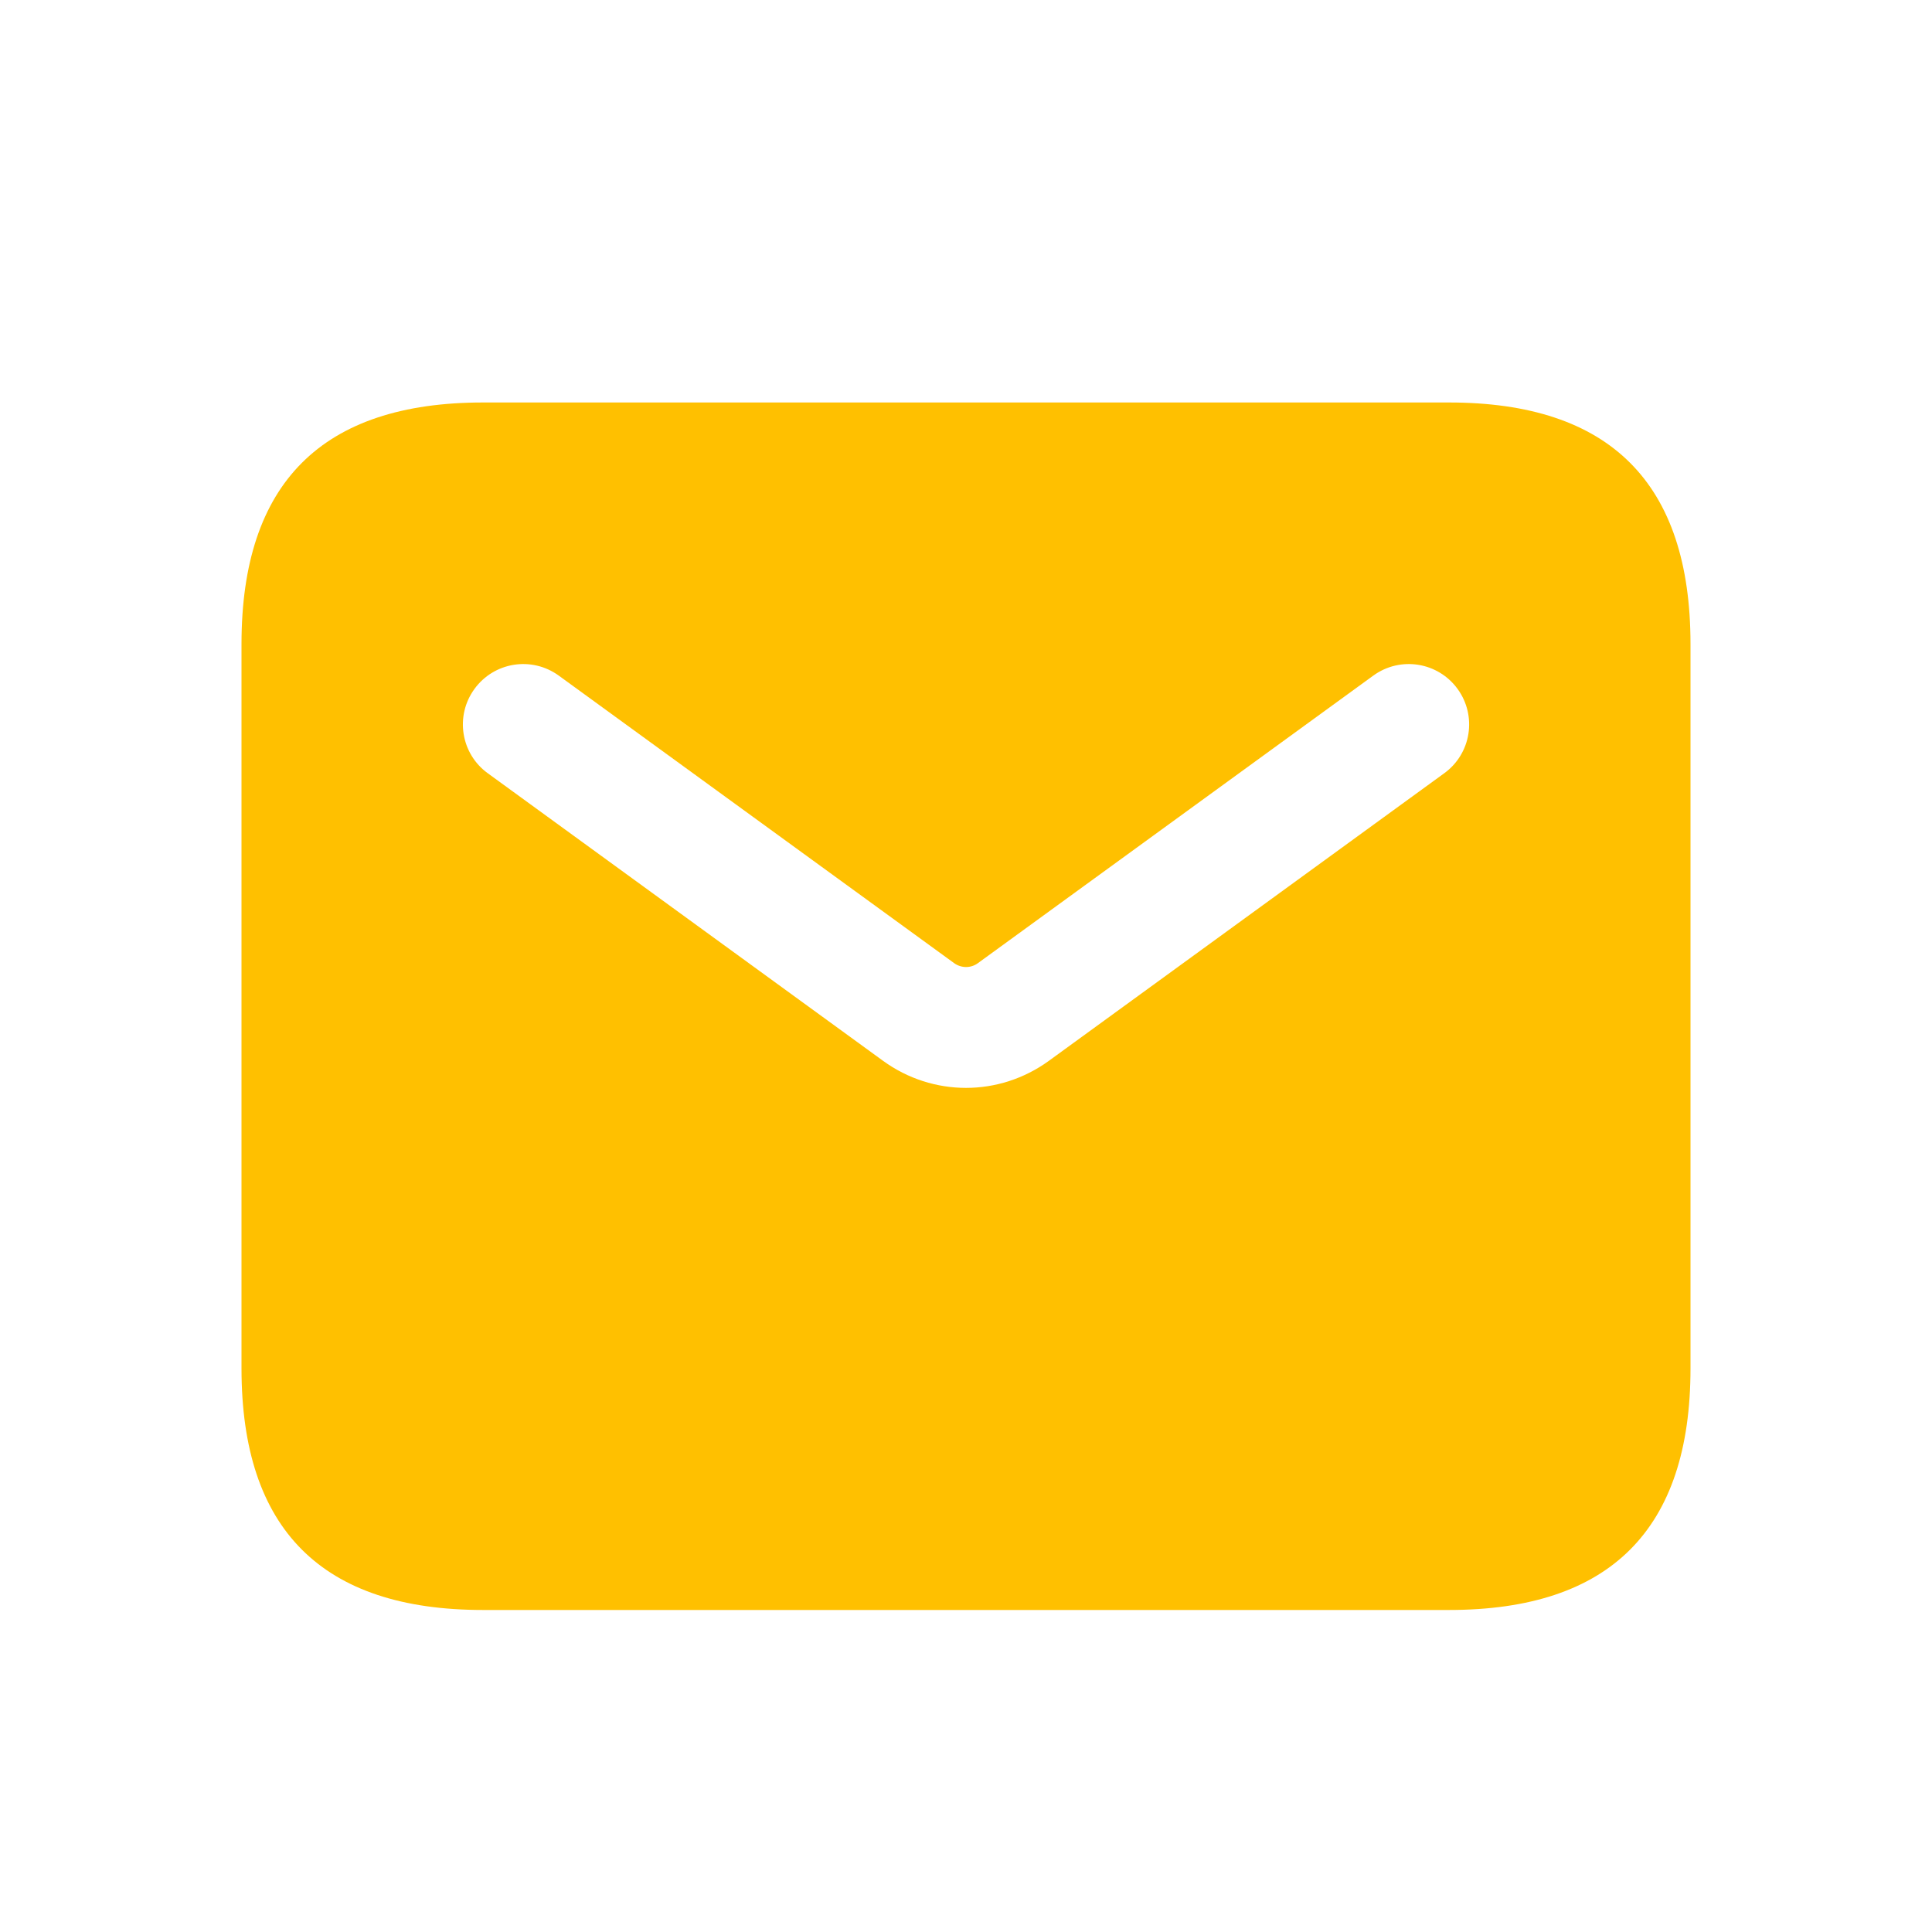 <svg width="34" height="34" viewBox="0 0 34 34" fill="none" xmlns="http://www.w3.org/2000/svg">
<path d="M25.5 7.083H8.5C5.667 7.083 4.25 8.5 4.25 11.333V24.083C4.25 26.917 5.667 28.333 8.5 28.333H25.5C28.333 28.333 29.75 26.917 29.75 24.083V11.333C29.75 8.5 28.333 7.083 25.5 7.083ZM25.416 13.608L18.458 18.669C18.021 18.986 17.51 19.145 17 19.145C16.49 19.145 15.977 18.986 15.542 18.67L8.584 13.608C8.109 13.264 8.004 12.598 8.35 12.124C8.694 11.651 9.356 11.543 9.834 11.89L16.793 16.951C16.918 17.04 17.084 17.041 17.208 16.951L24.167 11.89C24.644 11.543 25.307 11.651 25.651 12.124C25.997 12.6 25.891 13.264 25.416 13.608Z" fill="#FFC000"/>
</svg>
